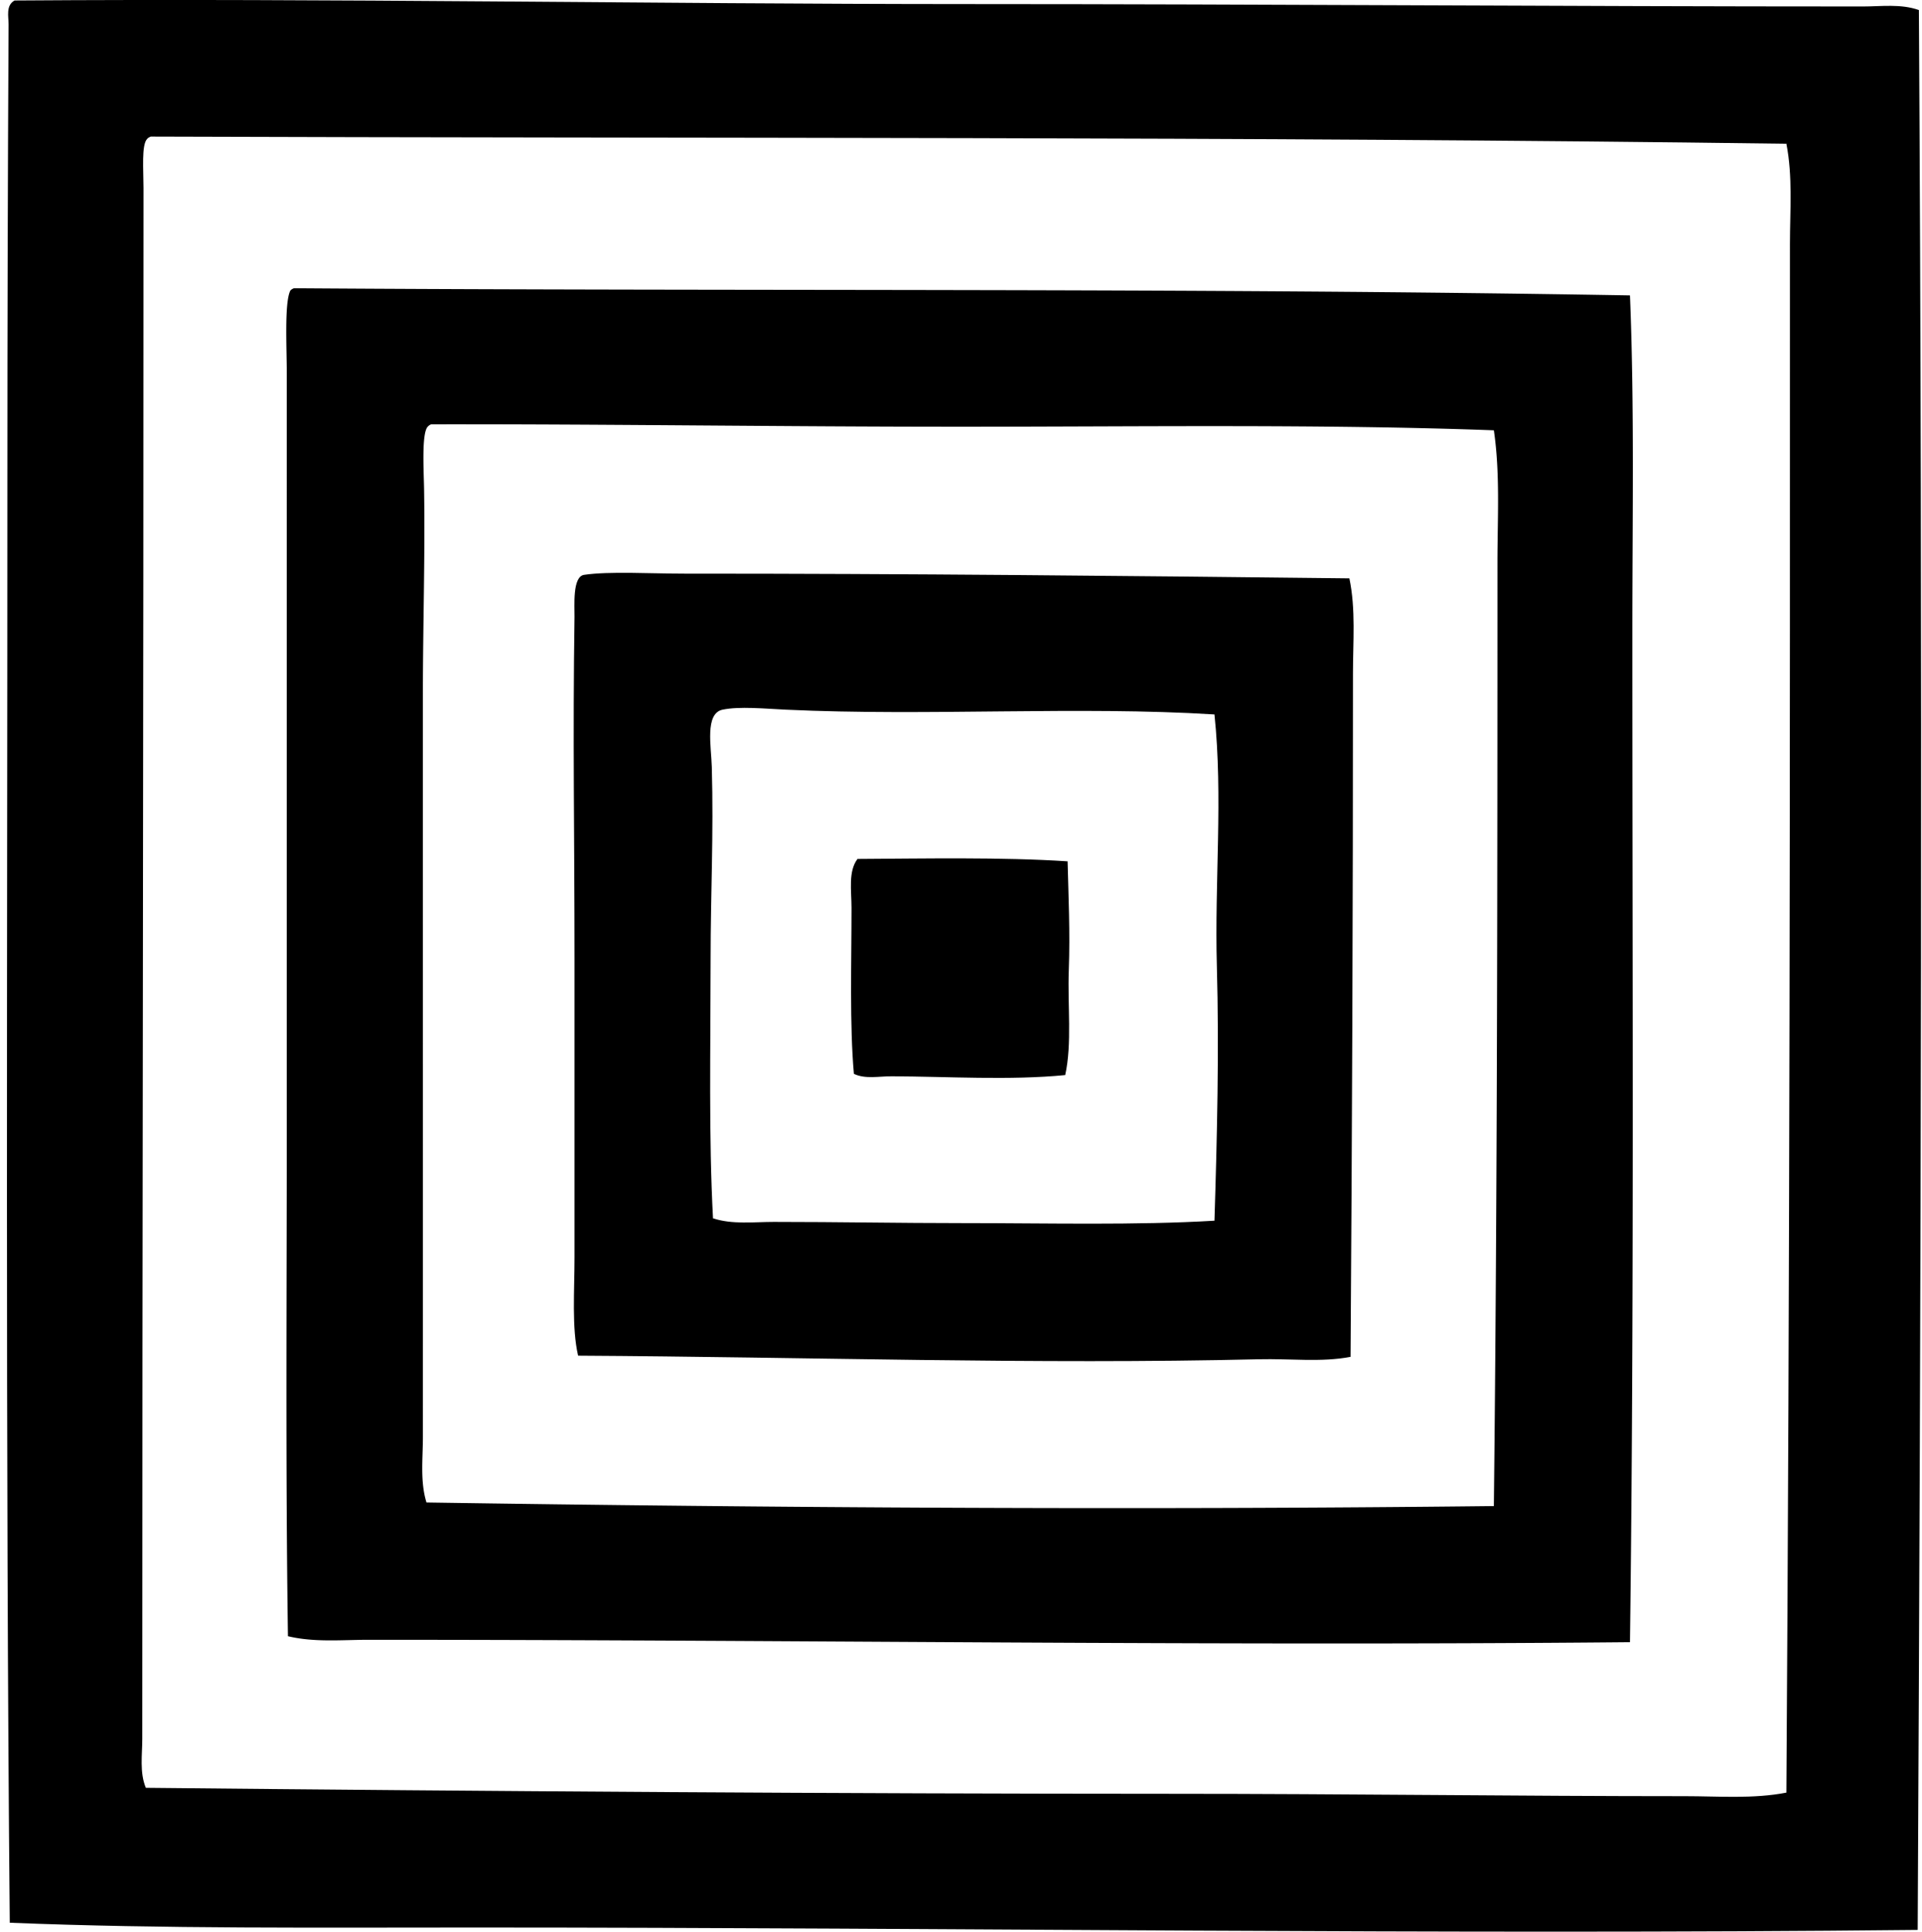<svg xmlns="http://www.w3.org/2000/svg" width="199" height="200" fill="none" viewBox="0 0 199 200">
  <path fill="#000" fill-rule="evenodd" d="M198.678 1.04c.403 65.803.22 131.816-.124 198.779-49.322.52-99.986-.244-149.207-.247-16.409-.002-32.285.147-48.335-.495C.56 150.227.768 97.864.765 49.007c0-15.338.04-30.37.125-46.48C.895 1.741.58.562 1.507.052c32.79-.234 66.26.366 98.523.369 31.492.002 61.754.249 92.838.249 1.934 0 3.931-.293 5.81.368ZM15.6 14.144c-.147.059-.281.132-.372.25-.59.615-.37 3.231-.37 5.065.007 53.979-.128 106.627-.125 160.579 0 1.645-.293 3.491.368 5.068 35.161.356 72.324.615 106.313.62 17.983 0 35.996.246 53.034.246 3.496 0 7.082.298 10.509-.368.364-53.752.376-106.955.369-160.336 0-3.461.3-6.971-.369-10.384-56.554-.761-112.518-.54-169.357-.74Z" clip-rule="evenodd"/>
  <path fill="#000" fill-rule="evenodd" d="M30.434 29.844c46.15.327 92.098-.066 138.329.742.464 11.4.249 23.031.249 34.736-.005 34.687.193 70.729-.249 104.706-43.165.406-86.677-.249-130.542-.249-2.8 0-5.673.291-8.407-.371-.254-17.197-.122-34.985-.122-52.414-.003-25.658 0-51.299 0-78.372 0-2.583-.257-7.294.368-8.532.093-.114.225-.185.374-.246Zm69.103 14.338c-18.398.003-36.952-.28-54.887-.248a.882.882 0 0 0-.368.248c-.647.713-.4 4.629-.371 6.555.107 7-.122 14.087-.125 20.768-.002 25.973.005 51.416 0 77.259 0 2.29-.3 4.619.371 6.799 35.793.546 73.471.791 110.514.371.361-32.164.369-65.384.371-97.66 0-4.606.29-9.231-.371-13.72-17.754-.655-36.616-.372-55.134-.372Z" clip-rule="evenodd"/>
  <path fill="#000" fill-rule="evenodd" d="M139.712 59.883c.672 3.21.369 6.545.371 9.891.005 23.686-.09 47.347-.249 70.71-3.019.579-6.232.169-9.517.249-23.09.554-46.622-.234-70.461-.371-.666-2.895-.371-6.713-.371-10.135V99.199c0-12.47-.188-22.951 0-35.356.017-1.084-.237-4.143.989-4.324 2.592-.385 6.932-.124 10.384-.124 22.96-.005 45.757.227 68.854.488ZM81.364 73.48c-2.195-.103-4.794-.364-6.552 0-1.852.386-1.171 3.827-1.113 5.936.198 7.104-.124 12.977-.124 19.902-.003 9.269-.203 18.433.249 26.823 1.999.659 4.213.371 6.302.371 6.723 0 12.977.124 19.534.124 8.878 0 17.973.237 26.082-.249.271-8.644.491-17.624.249-26.329-.244-8.754.645-17.598-.249-26.085-14.138-.881-29.612.198-44.378-.493Z" clip-rule="evenodd"/>
  <path fill="#000" fill-rule="evenodd" d="M110.536 89.18c.088 3.545.267 7.395.125 11.249-.139 3.696.349 7.594-.371 10.88-5.654.559-12.279.149-17.925.125-1.398-.008-2.746.314-3.954-.249-.45-5.088-.247-11.498-.247-17.183 0-1.79-.356-3.774.618-5.068 6.879-.036 14.944-.2 21.754.247Z" clip-rule="evenodd"/>
</svg>
